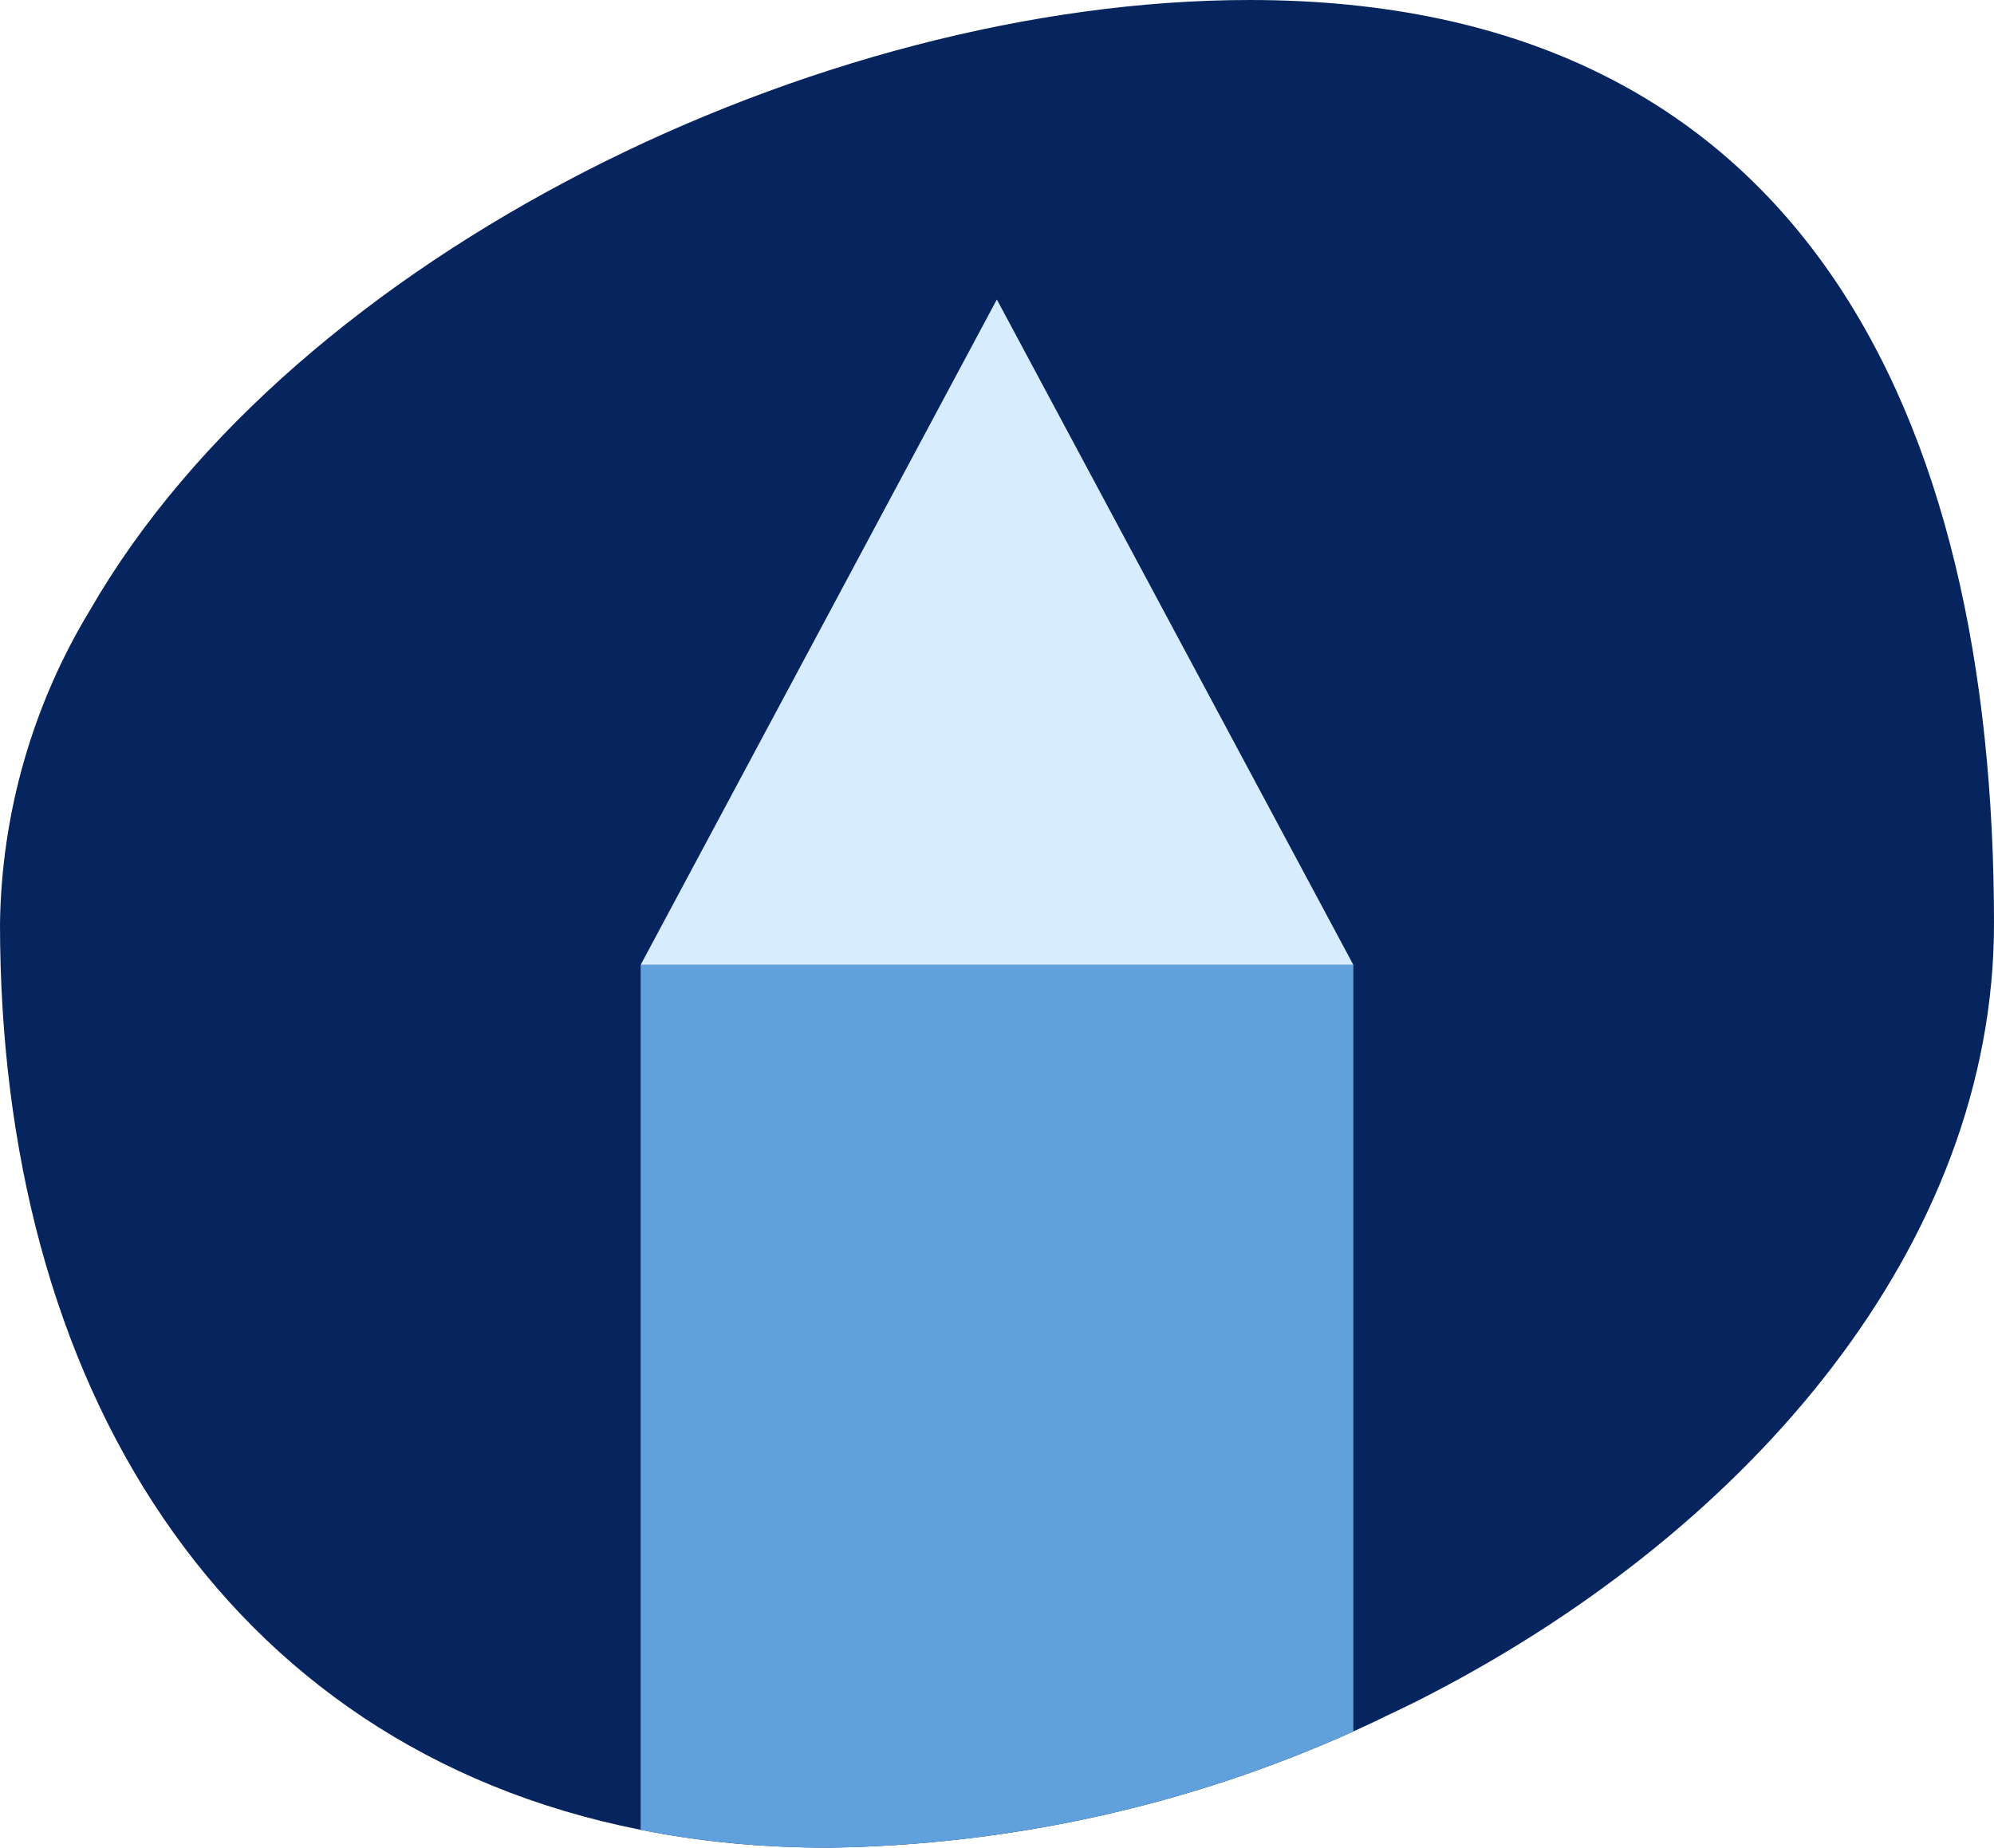<svg xmlns="http://www.w3.org/2000/svg" id="Layer_2" viewBox="0 0 63.65 58.98"><defs><style>.cls-1{fill:#d7ecff;}.cls-2{fill:#06245e;}.cls-3{fill:#60a0dc;}</style></defs><g id="Layer_1-2"><g><path class="cls-2" d="M63.65,29.48c0,10.25-7.77,19.28-17.91,24.56-.49,.26-.99,.5-1.5,.74-.34,.17-.69,.33-1.04,.49-5.26,2.37-10.96,3.63-16.74,3.71-2.13,0-4.13-.19-6.01-.57-6.72-1.33-11.81-4.92-15.23-9.94C1.72,43.34,0,36.75,0,29.48c.05-3.53,1.04-6.98,2.87-10C9.41,8.12,26.11,0,39.89,0c17.58,0,23.76,13.21,23.76,29.48Z"></path><g><path class="cls-3" d="M43.2,30.8v24.47c-5.26,2.37-10.96,3.63-16.74,3.71-2.13,0-4.13-.19-6.01-.57V30.8h22.75Z"></path><polygon class="cls-1" points="31.82 9.56 20.45 30.8 43.2 30.8 31.82 9.56"></polygon></g></g></g></svg>